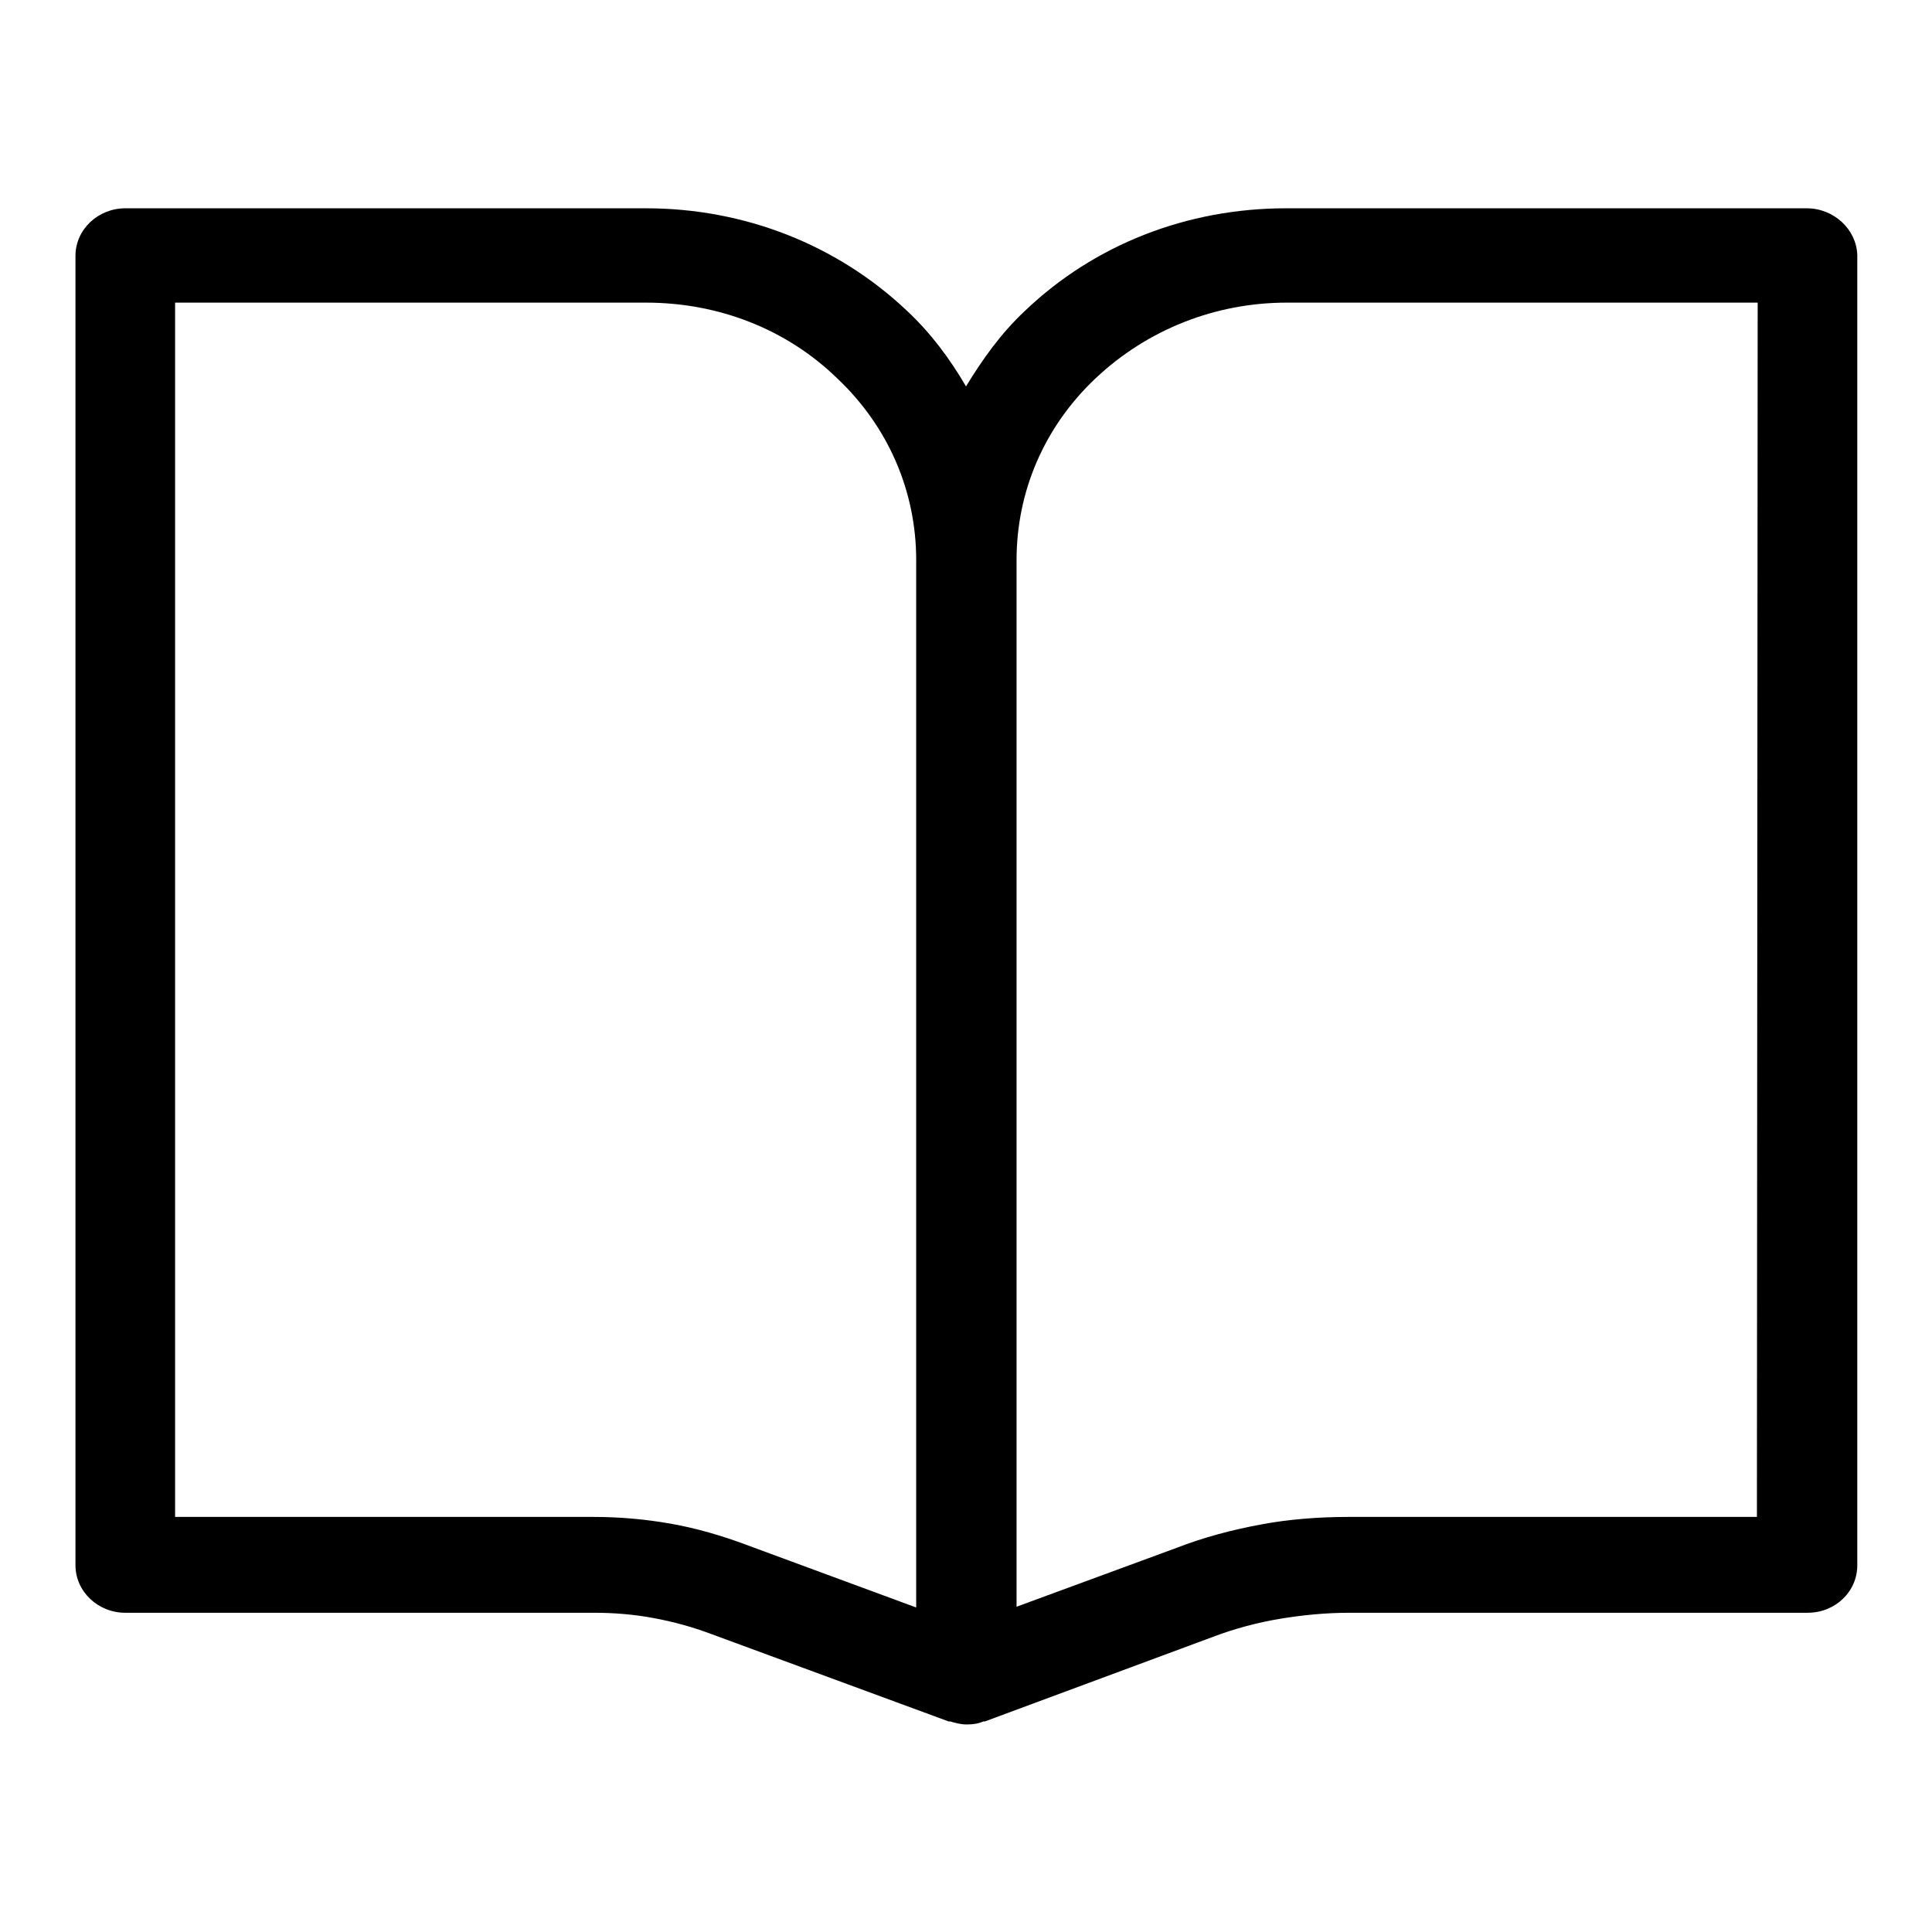 <?xml version="1.0" encoding="utf-8"?>
<!-- Svg Vector Icons : http://www.onlinewebfonts.com/icon -->
<!DOCTYPE svg PUBLIC "-//W3C//DTD SVG 1.1//EN" "http://www.w3.org/Graphics/SVG/1.1/DTD/svg11.dtd">
<svg version="1.1" xmlns="http://www.w3.org/2000/svg" xmlns:xlink="http://www.w3.org/1999/xlink" x="0px" y="0px" viewBox="0 0 256 256" enable-background="new 0 0 256 256" xml:space="preserve">
<g> <path fill="#000000" d="M239.4,27.6h-69c-13.1,0-25.4,4.8-34.6,13.6c-3.2,3-5.6,6.4-7.8,10c-2.1-3.6-4.6-7-7.8-10 c-9.3-8.8-21.6-13.6-34.6-13.6H16.6c-3.6,0-6.6,2.8-6.6,6.3v173.5c0,3.5,3,6.3,6.6,6.3h62.1c2.6,0,5.2,0.2,7.9,0.7 c2.7,0.5,5.2,1.2,7.6,2.1l31.5,11.6c0.1,0,0.1,0,0.2,0c0.7,0.2,1.4,0.4,2.2,0.4c0.8,0,1.5-0.1,2.2-0.4c0,0,0.1,0,0.2,0l30.2-11.2 c2.9-1.1,5.9-1.9,8.9-2.4c3-0.5,6.1-0.8,9.2-0.8h60.7c3.7,0,6.6-2.8,6.6-6.3V33.8C246,30.4,243,27.6,239.4,27.6L239.4,27.6z  M88.9,201.9c-3.4-0.6-6.8-0.9-10.3-0.9H23.2V40.1h62.4c9.6,0,18.6,3.5,25.3,10c6.8,6.4,10.5,15,10.5,24.1V213l-22.5-8.3 C95.7,203.5,92.3,202.5,88.9,201.9L88.9,201.9z M232.8,201h-54.1c-3.9,0-7.9,0.3-11.6,1c-3.8,0.7-7.6,1.7-11.2,3.1l-21.2,7.8V74.2 c0-9.1,3.7-17.7,10.5-24.1c6.8-6.4,15.8-10,25.3-10h62.4L232.8,201L232.8,201L232.8,201z"/></g>
</svg>